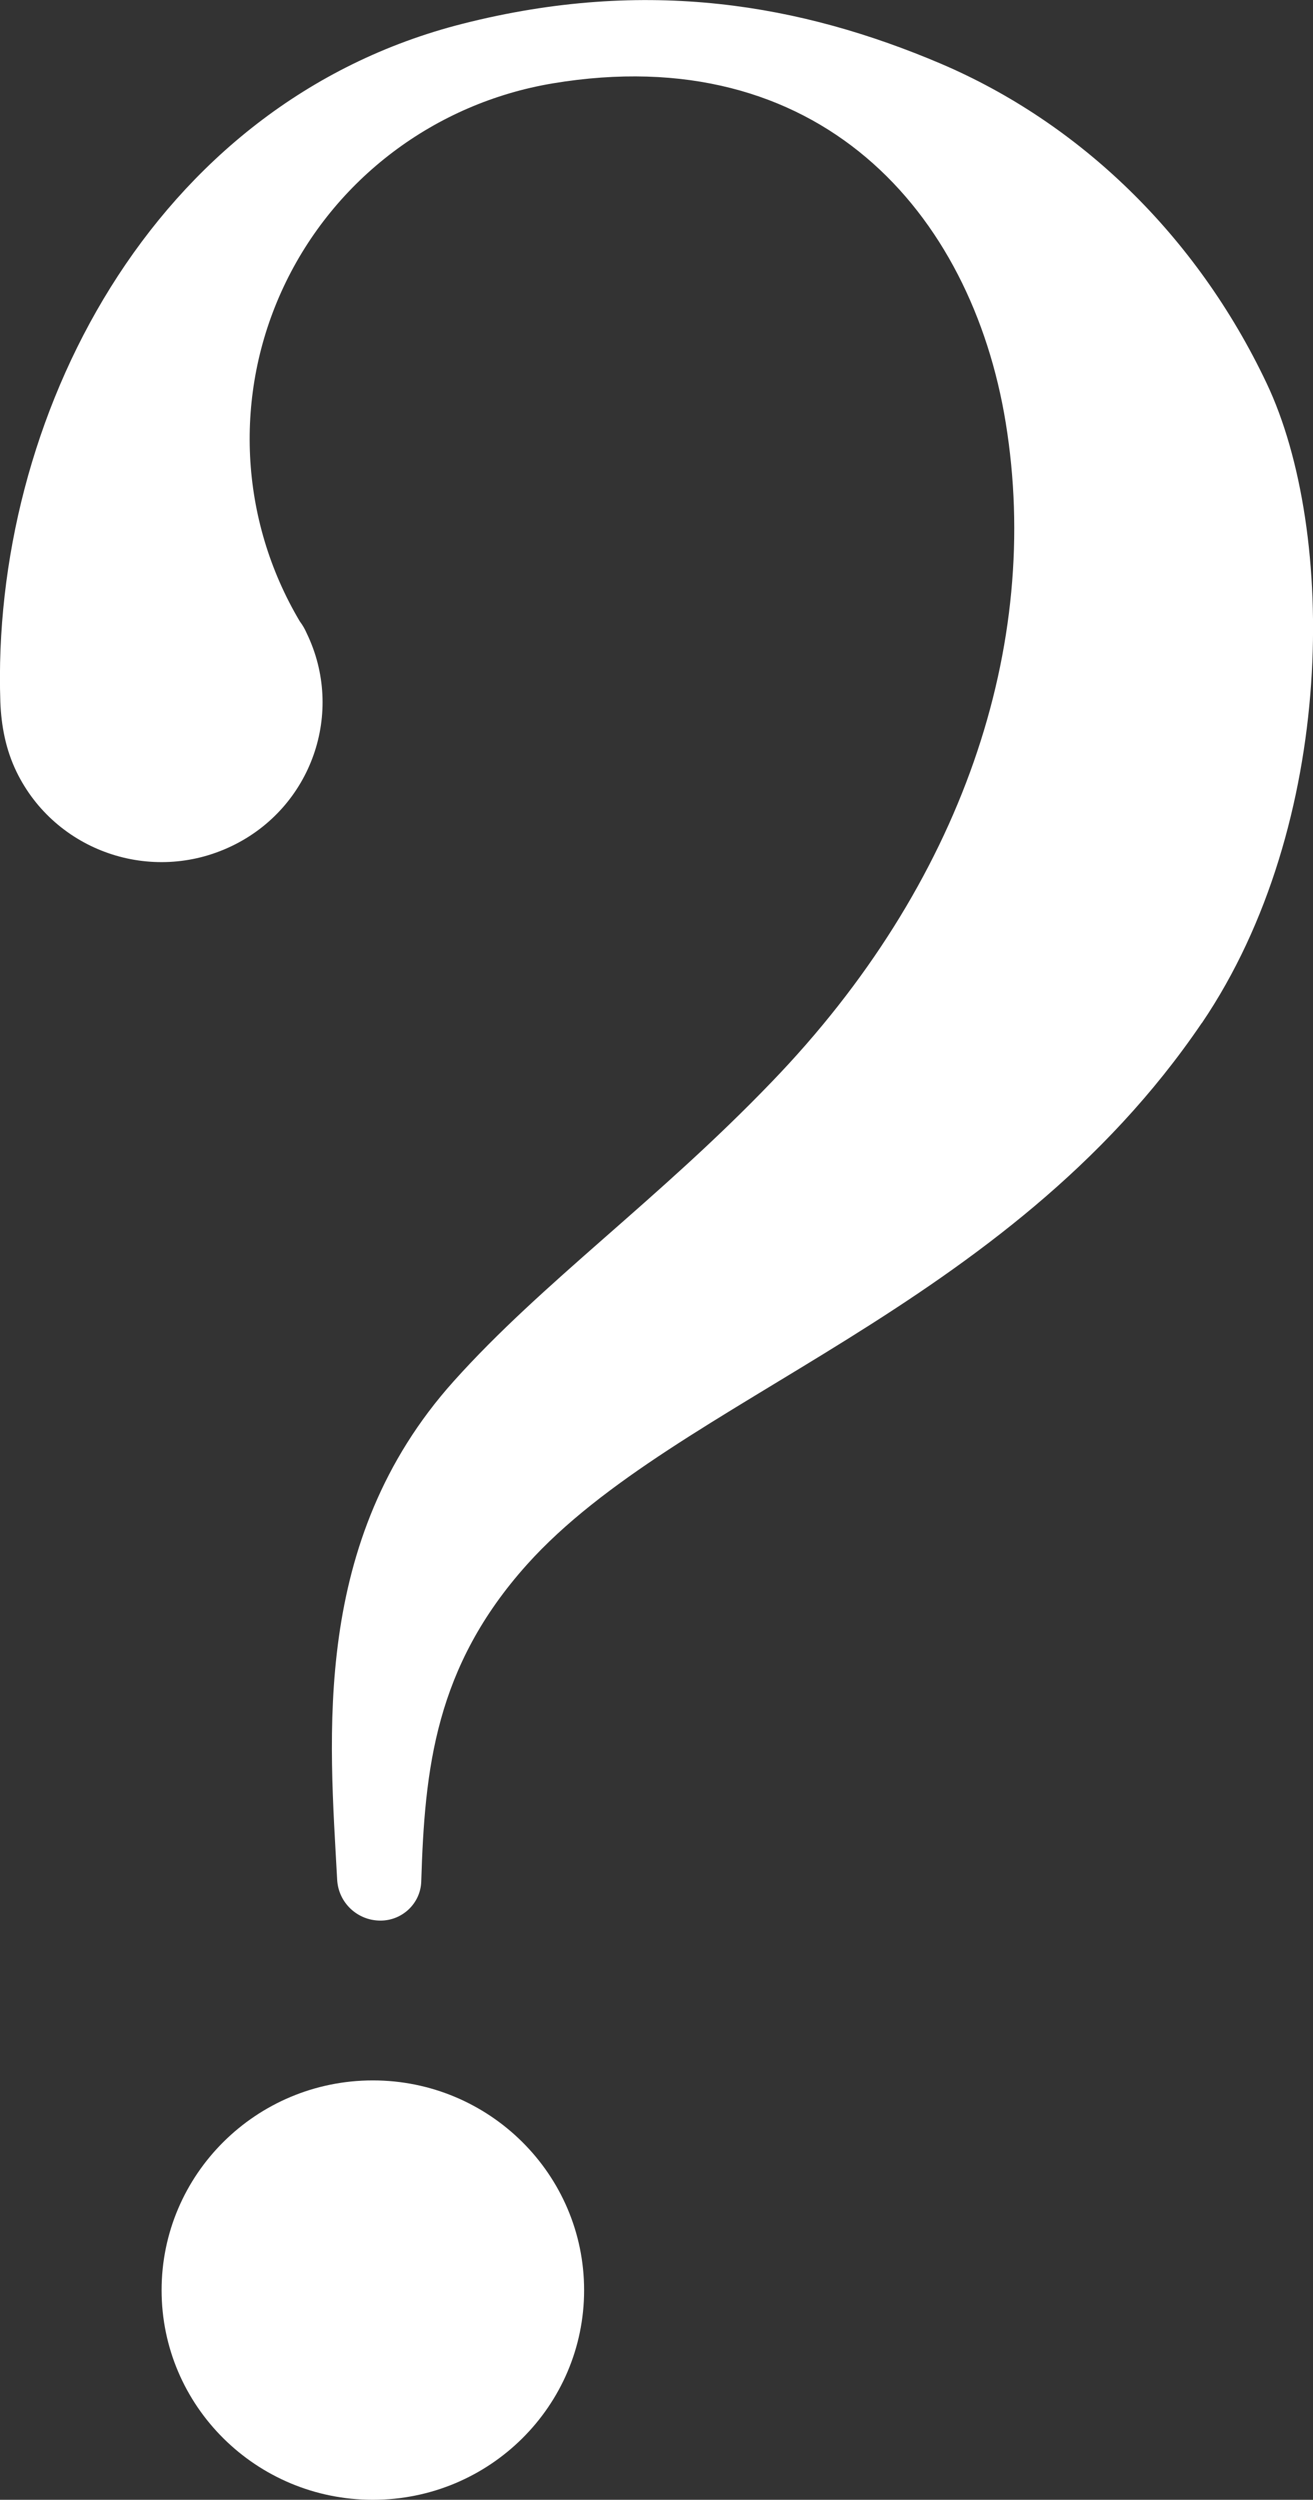<svg width="52" height="99" viewBox="0 0 52 99" fill="none" xmlns="http://www.w3.org/2000/svg">
<rect x="0" y="0" width="52" height="99" fill="#333333" stroke="none"/>
<g clip-path="url(#clip0_169_1051)">
<path d="M47.594 40.516C39.838 51.949 26.836 55.316 20.873 61.959C17.228 66.024 16.819 70.053 16.683 74.517C16.654 75.378 15.937 76.062 15.068 76.062C14.15 76.062 13.403 75.35 13.353 74.446C13.052 68.807 12.299 61.033 17.96 54.711C21.483 50.774 26.054 47.542 30.567 42.843C38.116 35.012 41.266 25.551 39.831 16.744C38.474 8.394 32.418 1.545 21.885 3.303C17.221 4.086 13.239 7.091 11.237 11.348C9.235 15.605 9.471 20.567 11.875 24.611C11.983 24.754 12.069 24.903 12.141 25.067C13.669 28.213 12.342 31.994 9.17 33.51C5.991 35.034 2.181 33.71 0.653 30.563C0.222 29.673 0.05 28.733 0.014 27.808C-0.366 16.673 5.941 4.079 18.326 0.94C25.645 -0.918 31.758 0.185 37.255 2.52C42.744 4.862 47.379 9.305 50.163 15.178C52.94 21.03 52.94 32.642 47.594 40.523V40.516ZM14.767 82.391C19.381 82.391 23.133 86.114 23.133 90.699C23.133 95.284 19.388 99 14.767 99C10.146 99 6.4 95.284 6.4 90.699C6.4 86.114 10.146 82.391 14.767 82.391Z" fill="white"/>
</g>
<defs>
<clipPath id="clip0_169_1051">
<rect width="52" height="99" fill="white"/>
</clipPath>
</defs>
</svg>
